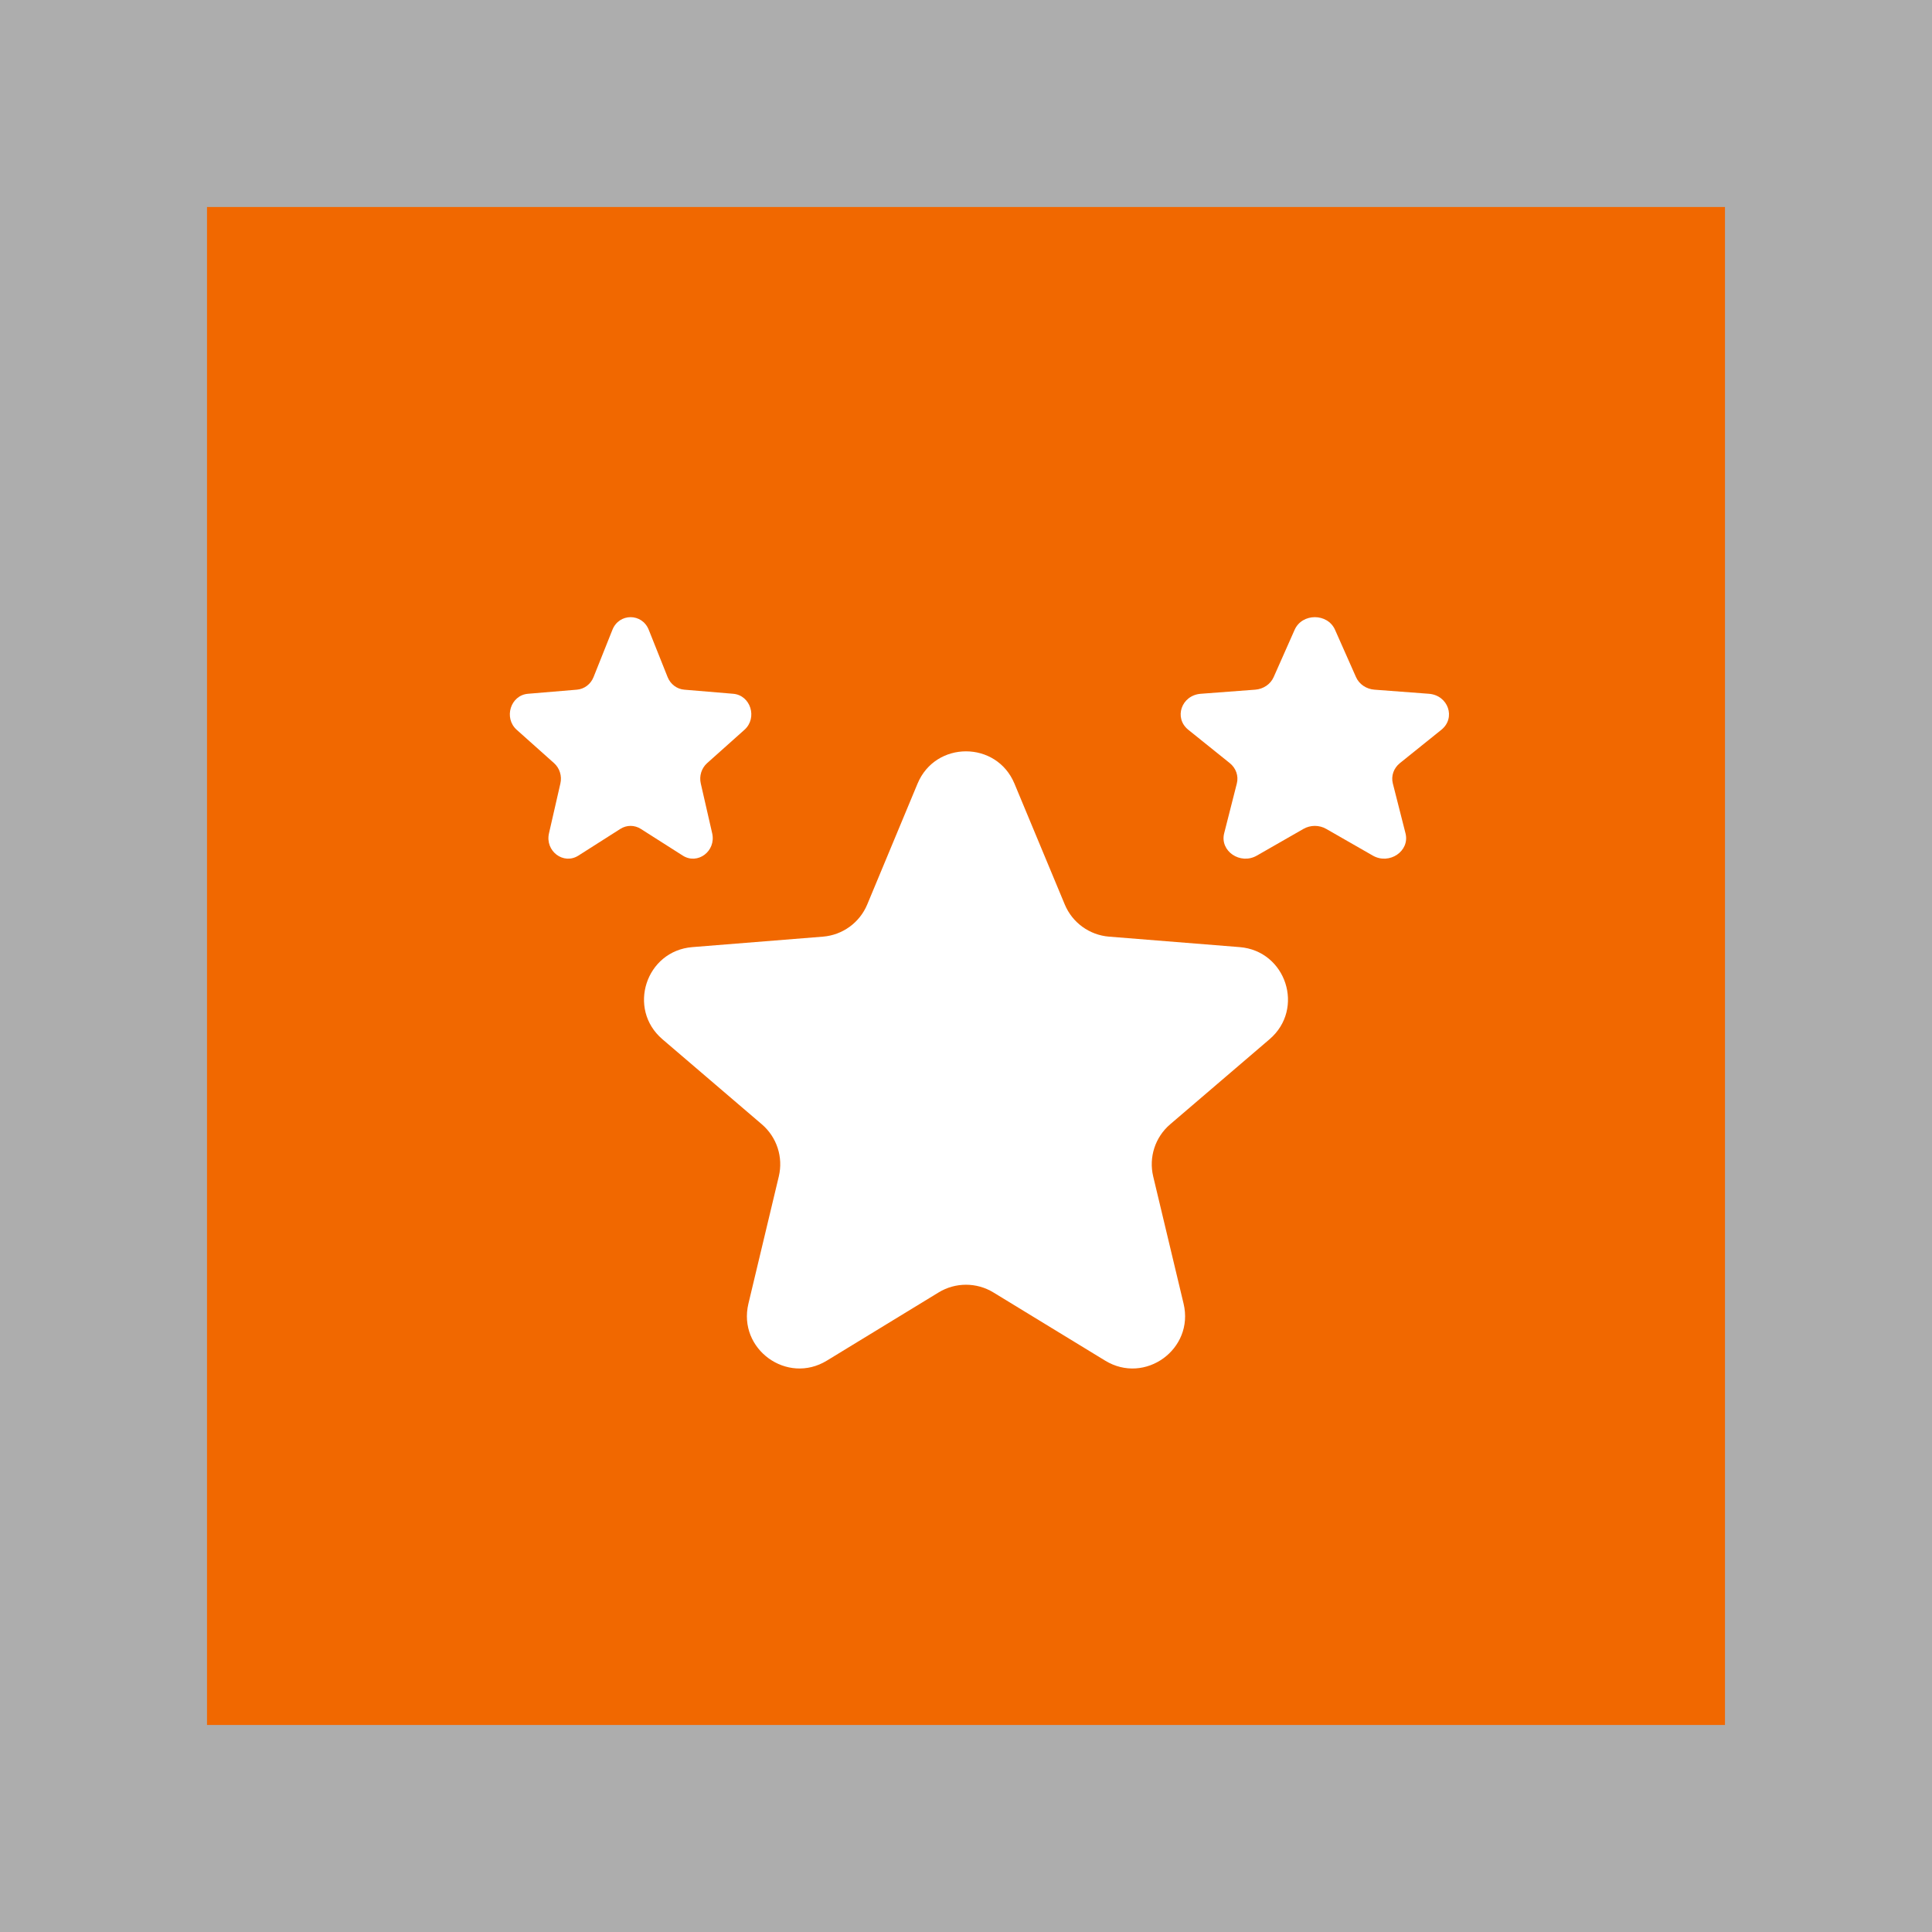 <svg width="72" height="72" viewBox="0 0 72 72" fill="none" xmlns="http://www.w3.org/2000/svg">
<rect x="0" y="0" width="72" height="72" fill="#333333" stroke="none"/>
<rect width="72" height="72" fill="white" fill-opacity="0.6"/>
<rect width="56.571" height="56.571" transform="translate(7.714 7.714)" fill="#F16800"/>
<path d="M48.247 23.471C48.526 22.843 49.474 22.843 49.753 23.471L50.534 25.233C50.651 25.498 50.917 25.679 51.221 25.702L53.249 25.855C53.972 25.909 54.265 26.756 53.714 27.198L52.169 28.44C51.937 28.627 51.836 28.919 51.907 29.198L52.379 31.055C52.547 31.717 51.779 32.24 51.161 31.886L49.425 30.891C49.164 30.741 48.836 30.741 48.575 30.891L46.839 31.886C46.221 32.24 45.453 31.717 45.621 31.055L46.093 29.198C46.164 28.919 46.063 28.627 45.831 28.44L44.286 27.198C43.735 26.756 44.028 25.909 44.751 25.855L46.779 25.702C47.083 25.679 47.349 25.498 47.466 25.233L48.247 23.471Z" fill="white"/>
<path d="M22.823 23.471C23.073 22.843 23.927 22.843 24.177 23.471L24.88 25.233C24.986 25.498 25.225 25.679 25.499 25.702L27.324 25.855C27.974 25.909 28.238 26.756 27.743 27.198L26.352 28.44C26.143 28.627 26.052 28.919 26.116 29.198L26.541 31.055C26.692 31.717 26.002 32.24 25.445 31.886L23.882 30.891C23.648 30.741 23.352 30.741 23.118 30.891L21.555 31.886C20.998 32.24 20.308 31.717 20.459 31.055L20.884 29.198C20.948 28.919 20.857 28.627 20.648 28.44L19.257 27.198C18.762 26.756 19.026 25.909 19.676 25.855L21.501 25.702C21.775 25.679 22.014 25.498 22.12 25.233L22.823 23.471Z" fill="white"/>
<path d="M34.194 29.204C34.862 27.599 37.138 27.599 37.806 29.204L39.681 33.708C39.963 34.385 40.6 34.847 41.331 34.906L46.197 35.296C47.932 35.435 48.635 37.598 47.313 38.729L43.606 41.902C43.049 42.379 42.806 43.128 42.976 43.841L44.109 48.585C44.512 50.277 42.671 51.614 41.186 50.707L37.02 48.165C36.394 47.783 35.606 47.783 34.98 48.165L30.814 50.707C29.329 51.614 27.488 50.277 27.891 48.585L29.024 43.841C29.194 43.128 28.951 42.379 28.394 41.902L24.686 38.729C23.365 37.598 24.068 35.435 25.803 35.296L30.669 34.906C31.4 34.847 32.037 34.385 32.319 33.708L34.194 29.204Z" fill="white"/>
</svg>
